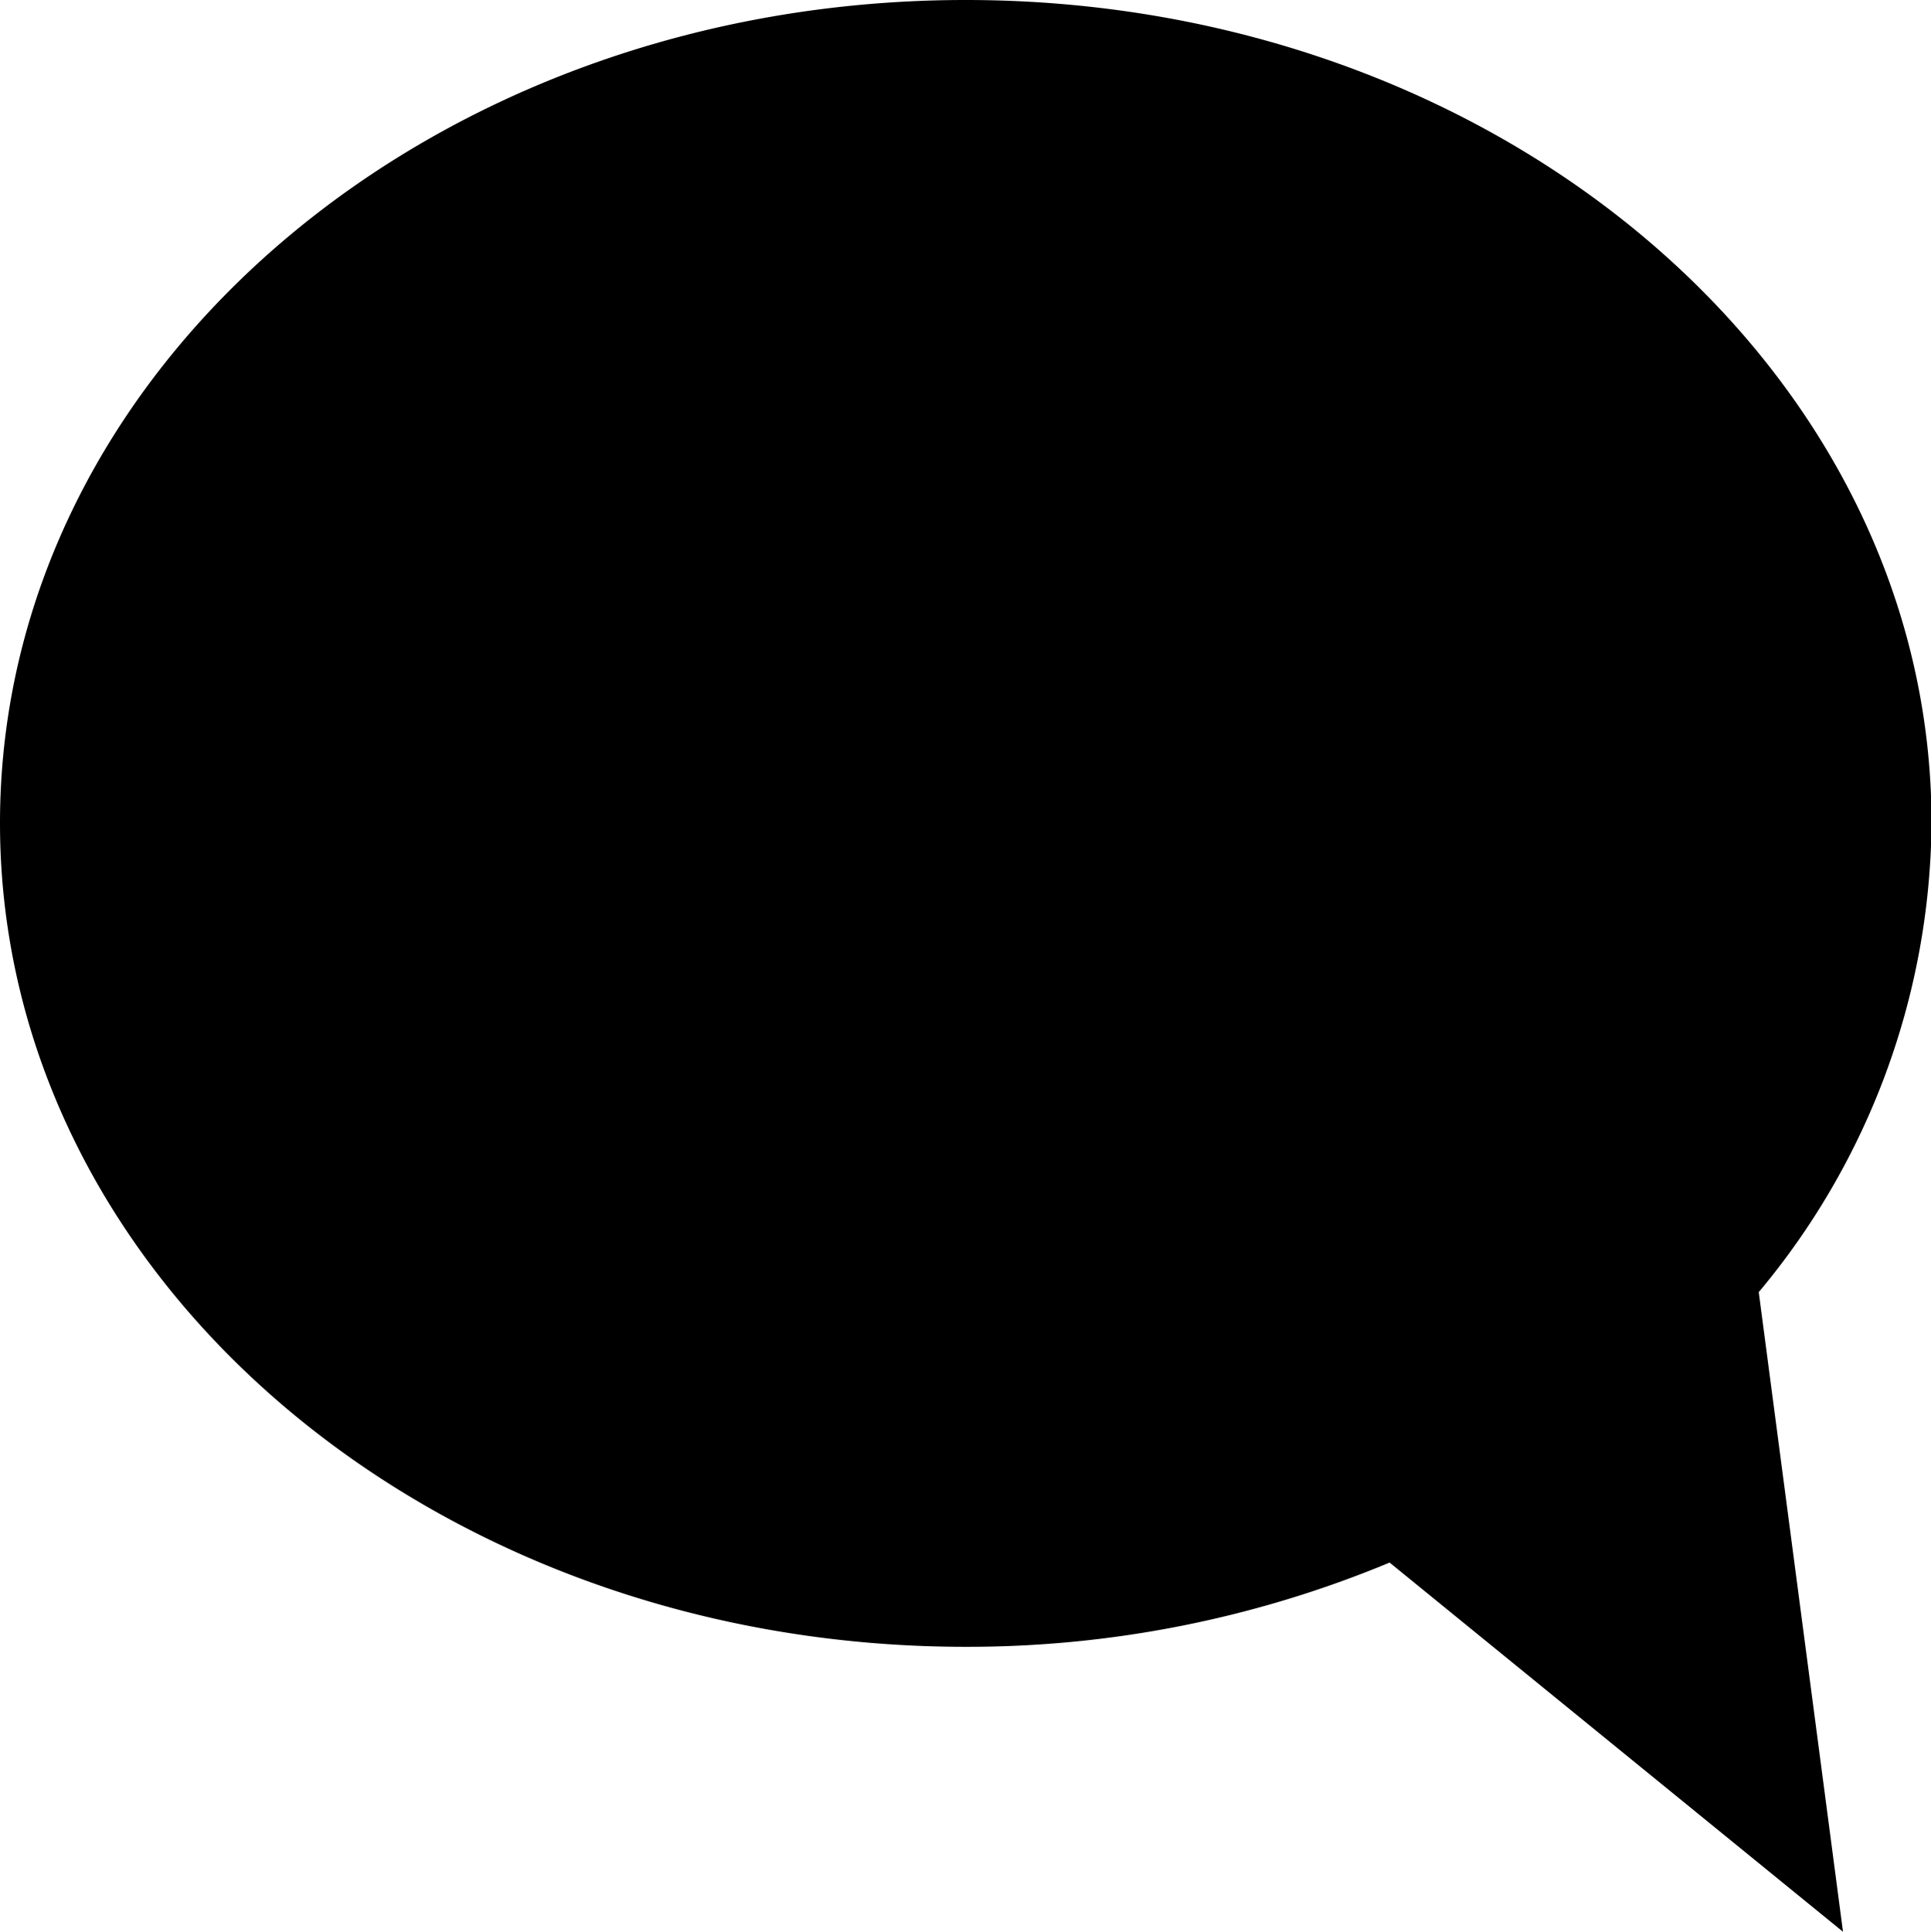 <svg xmlns="http://www.w3.org/2000/svg" viewBox="0 0 35.99 36.01"><title>Element 27</title><g id="Ebene_2" data-name="Ebene 2"><g id="Ebene_1-2" data-name="Ebene 1"><path d="M32.78,24.08A13.77,13.77,0,0,0,36,15.34C36,6.87,27.94,0,18,0S0,6.87,0,15.34,8.06,30.69,18,30.69a20.47,20.47,0,0,0,7.9-1.57L34.35,36Z"/></g></g></svg>